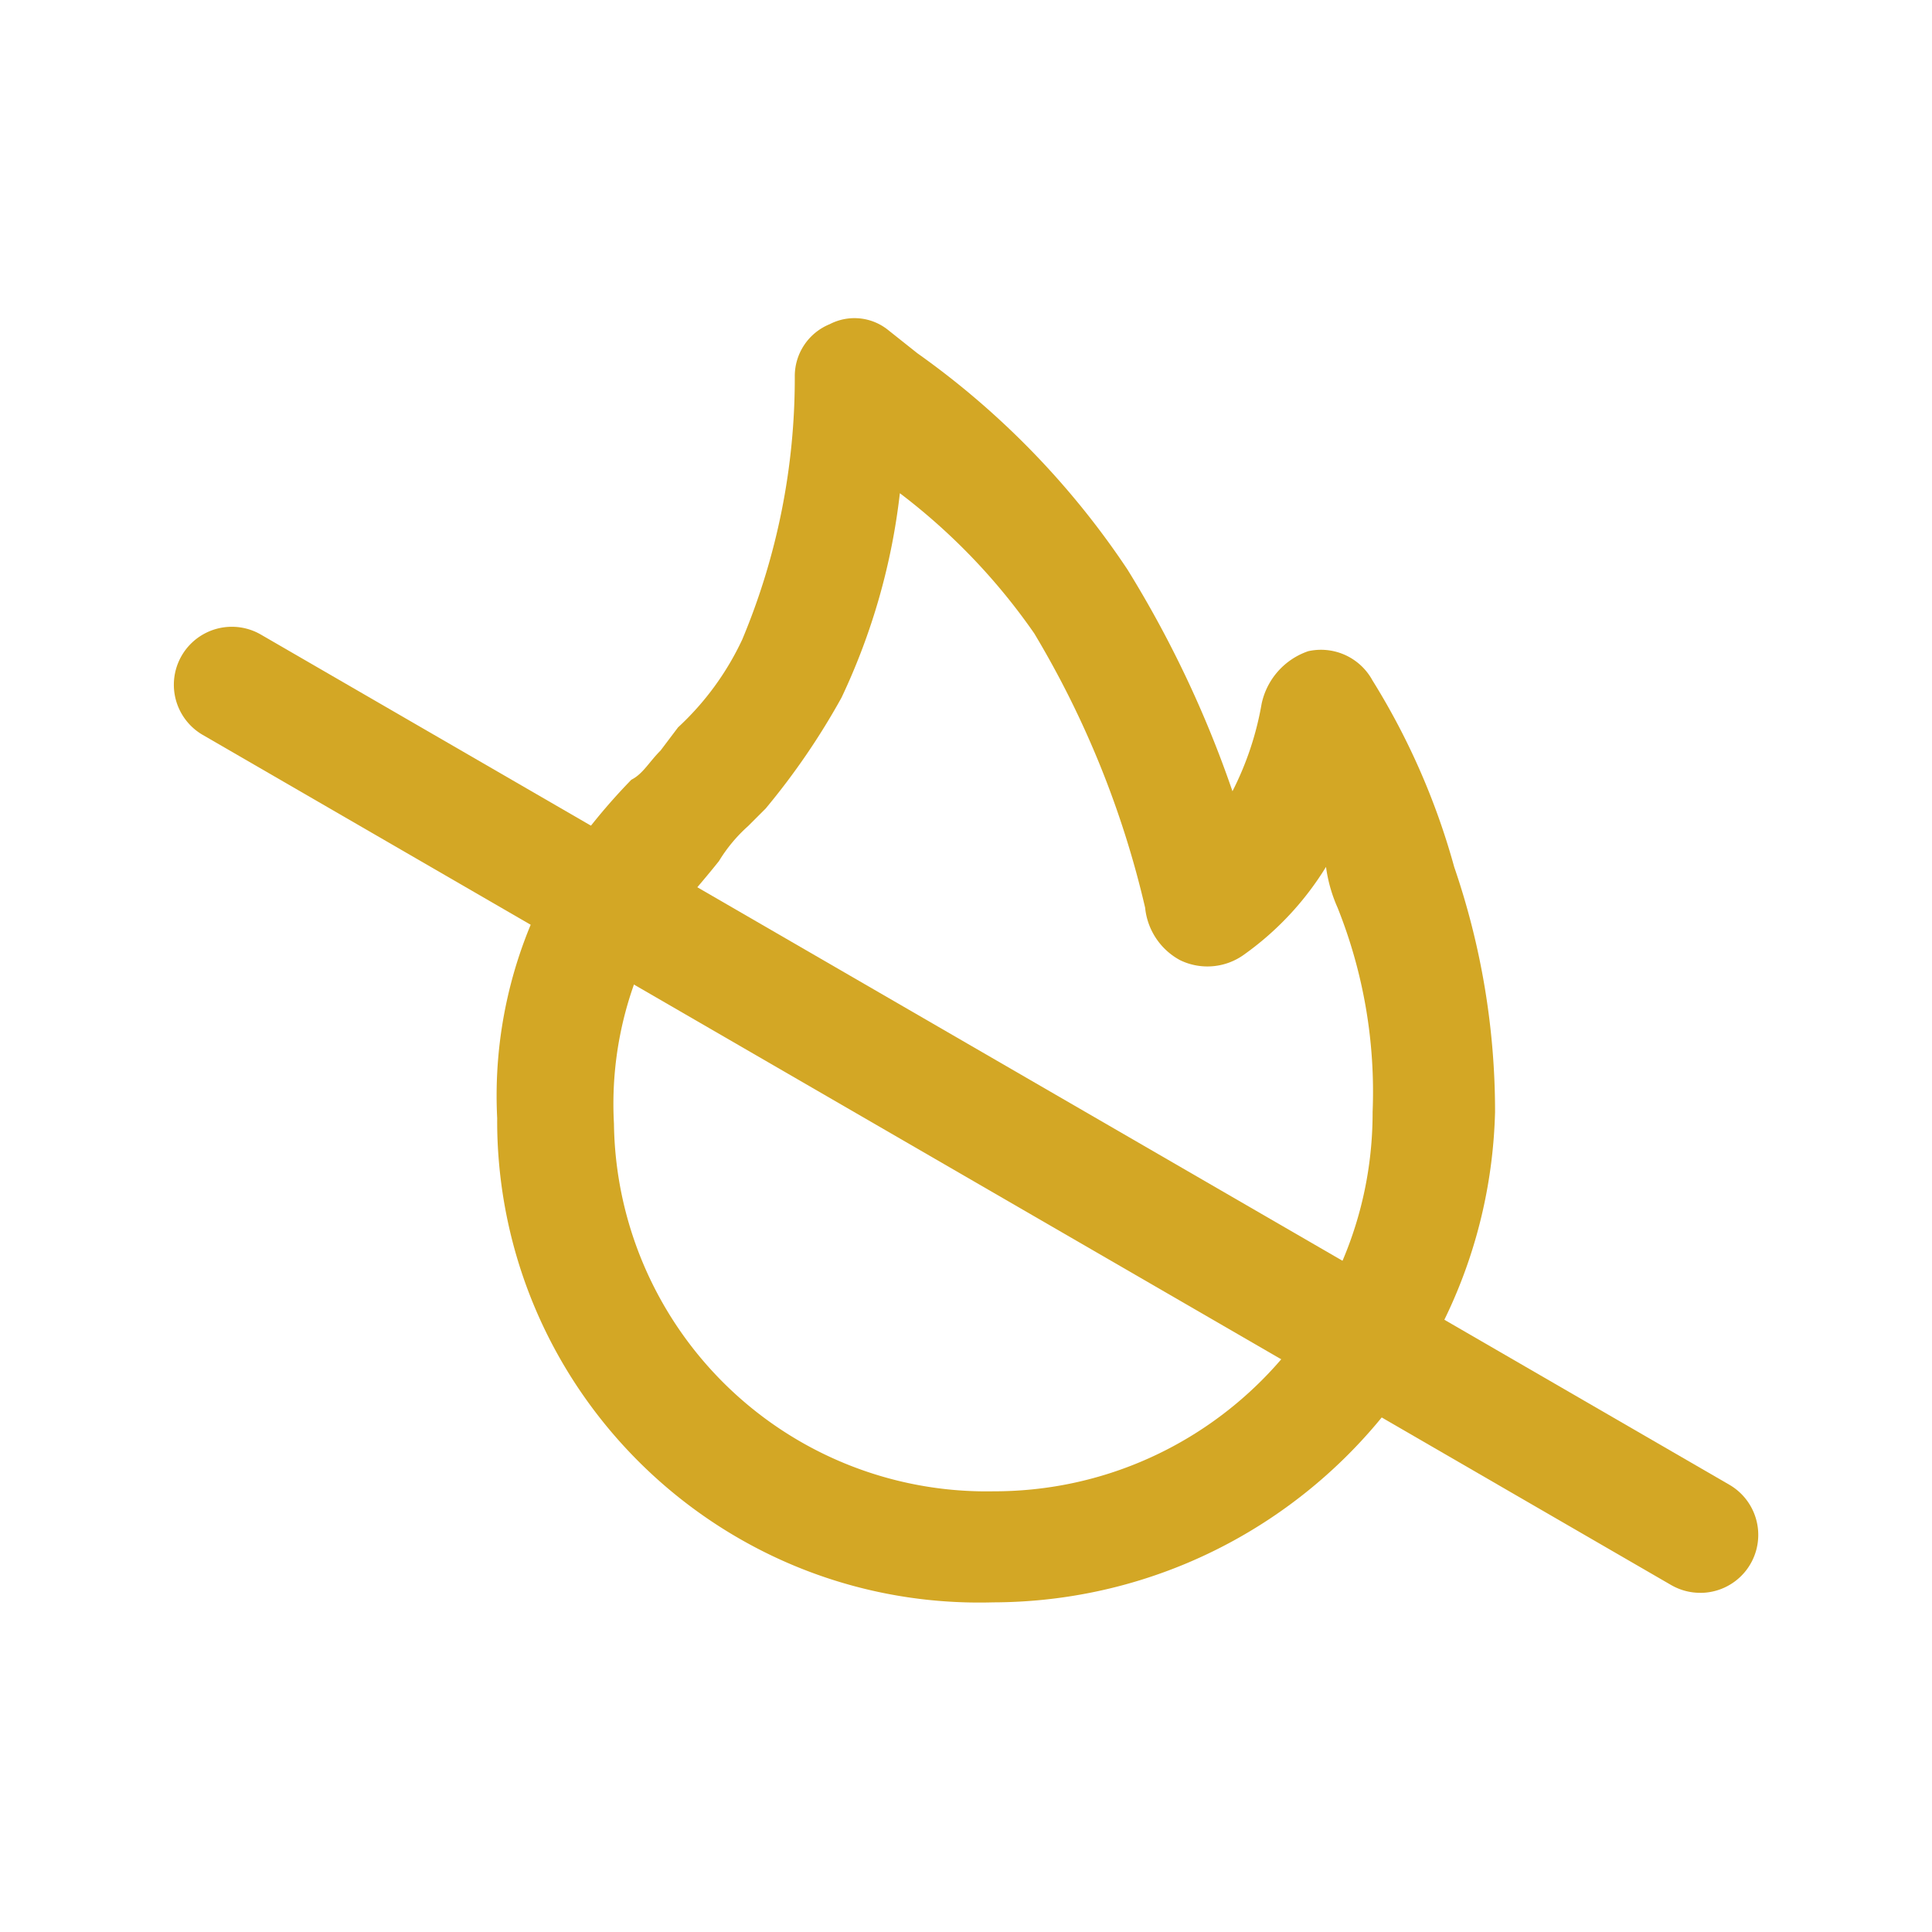 <?xml version="1.0" encoding="UTF-8"?>
<svg xmlns="http://www.w3.org/2000/svg" xml:space="preserve" width="50" height="50" viewBox="0 0 50 50">
  <path fill="#D3A725" d="M25.704 41.469c-6.89.196-12.636-5.23-12.833-12.12a12.483 12.483 0 0 1-.004-.411c-.106-2.1.364-4.19 1.359-6.041a15.516 15.516 0 0 1 2.114-2.718c.3-.151.453-.453.755-.755l.453-.6a7.308 7.308 0 0 0 1.662-2.275 17.5 17.5 0 0 0 1.359-6.8 1.451 1.451 0 0 1 .906-1.36 1.389 1.389 0 0 1 1.51.152l.755.6a21.37 21.37 0 0 1 5.438 5.597 28.44 28.44 0 0 1 2.718 5.739 7.96 7.96 0 0 0 .755-2.265 1.843 1.843 0 0 1 1.208-1.36 1.518 1.518 0 0 1 1.66.756 18.368 18.368 0 0 1 2.116 4.83 19.48 19.48 0 0 1 1.057 6.343c-.183 7.047-5.94 12.67-12.988 12.688zm-2.416-28.7a16.794 16.794 0 0 1-1.51 5.286 18.36 18.36 0 0 1-1.963 2.87l-.453.453a4 4 0 0 0-.755.906c-.6.755-1.057 1.208-1.812 2.265a9.246 9.246 0 0 0-.906 4.53 9.64 9.64 0 0 0 9.817 9.516c5.412.009 9.807-4.371 9.817-9.783v-.034a12.823 12.823 0 0 0-.906-5.286 3.842 3.842 0 0 1-.3-1.057 7.779 7.779 0 0 1-2.114 2.265 1.62 1.62 0 0 1-1.661.15 1.736 1.736 0 0 1-.906-1.358 24.618 24.618 0 0 0-2.87-7.1 16 16 0 0 0-3.474-3.625l-.004.002z"></path>
  <path fill="#D3A725" d="M44 41.222c-.257 0-.514-.065-.752-.202l-38-22a1.5 1.5 0 0 1 1.504-2.597l38 22A1.5 1.5 0 0 1 44 41.223z"></path>
</svg>
